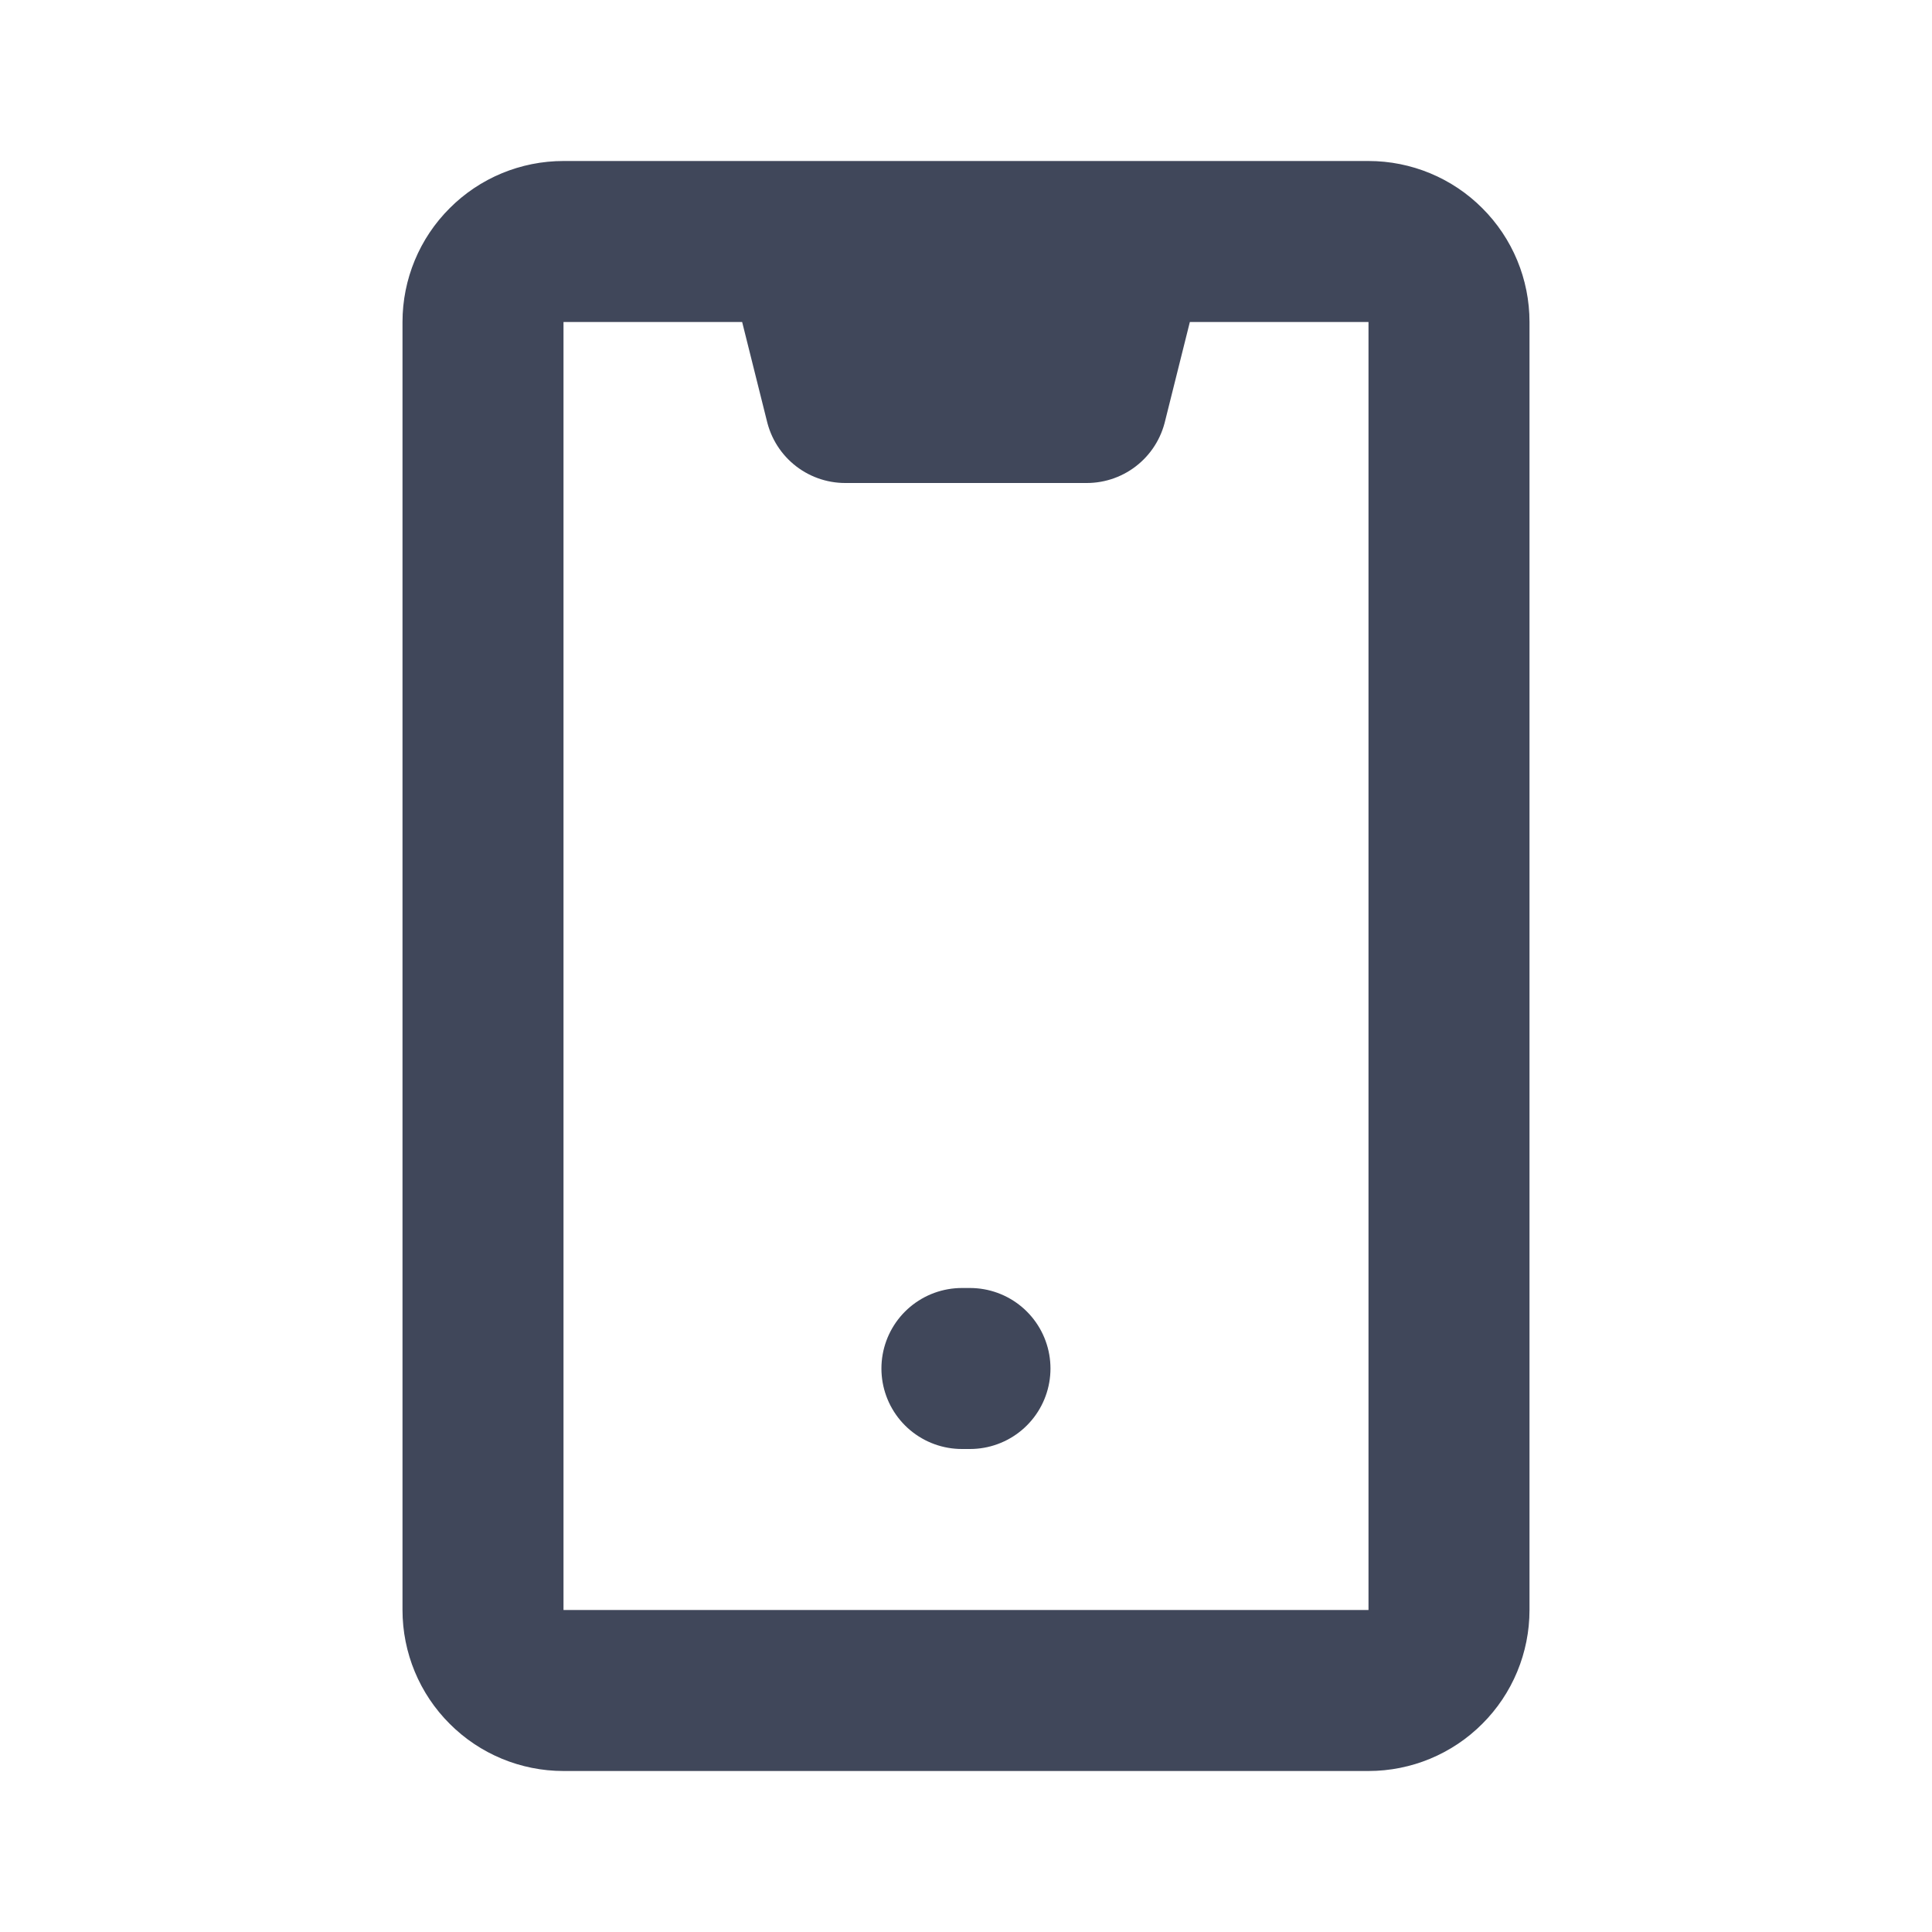 <svg width="18" height="18" viewBox="0 0 18 18" fill="none" xmlns="http://www.w3.org/2000/svg">
<path d="M8.962 12.75H9.037" stroke="#40475A" stroke-width="1.5" stroke-linecap="round" stroke-linejoin="round"/>
<path d="M12.75 15.75H5.25C5.051 15.75 4.86 15.671 4.72 15.53C4.579 15.39 4.5 15.199 4.5 15V3C4.5 2.801 4.579 2.61 4.72 2.47C4.86 2.329 5.051 2.25 5.25 2.25H12.75C12.949 2.25 13.14 2.329 13.28 2.47C13.421 2.61 13.5 2.801 13.5 3V15C13.5 15.199 13.421 15.39 13.28 15.53C13.14 15.671 12.949 15.75 12.75 15.75ZM10.5 2.25H7.5L7.875 3.75H10.125L10.5 2.25Z" stroke="#40475A" stroke-width="1.5" stroke-linecap="round" stroke-linejoin="round"/>
</svg>
